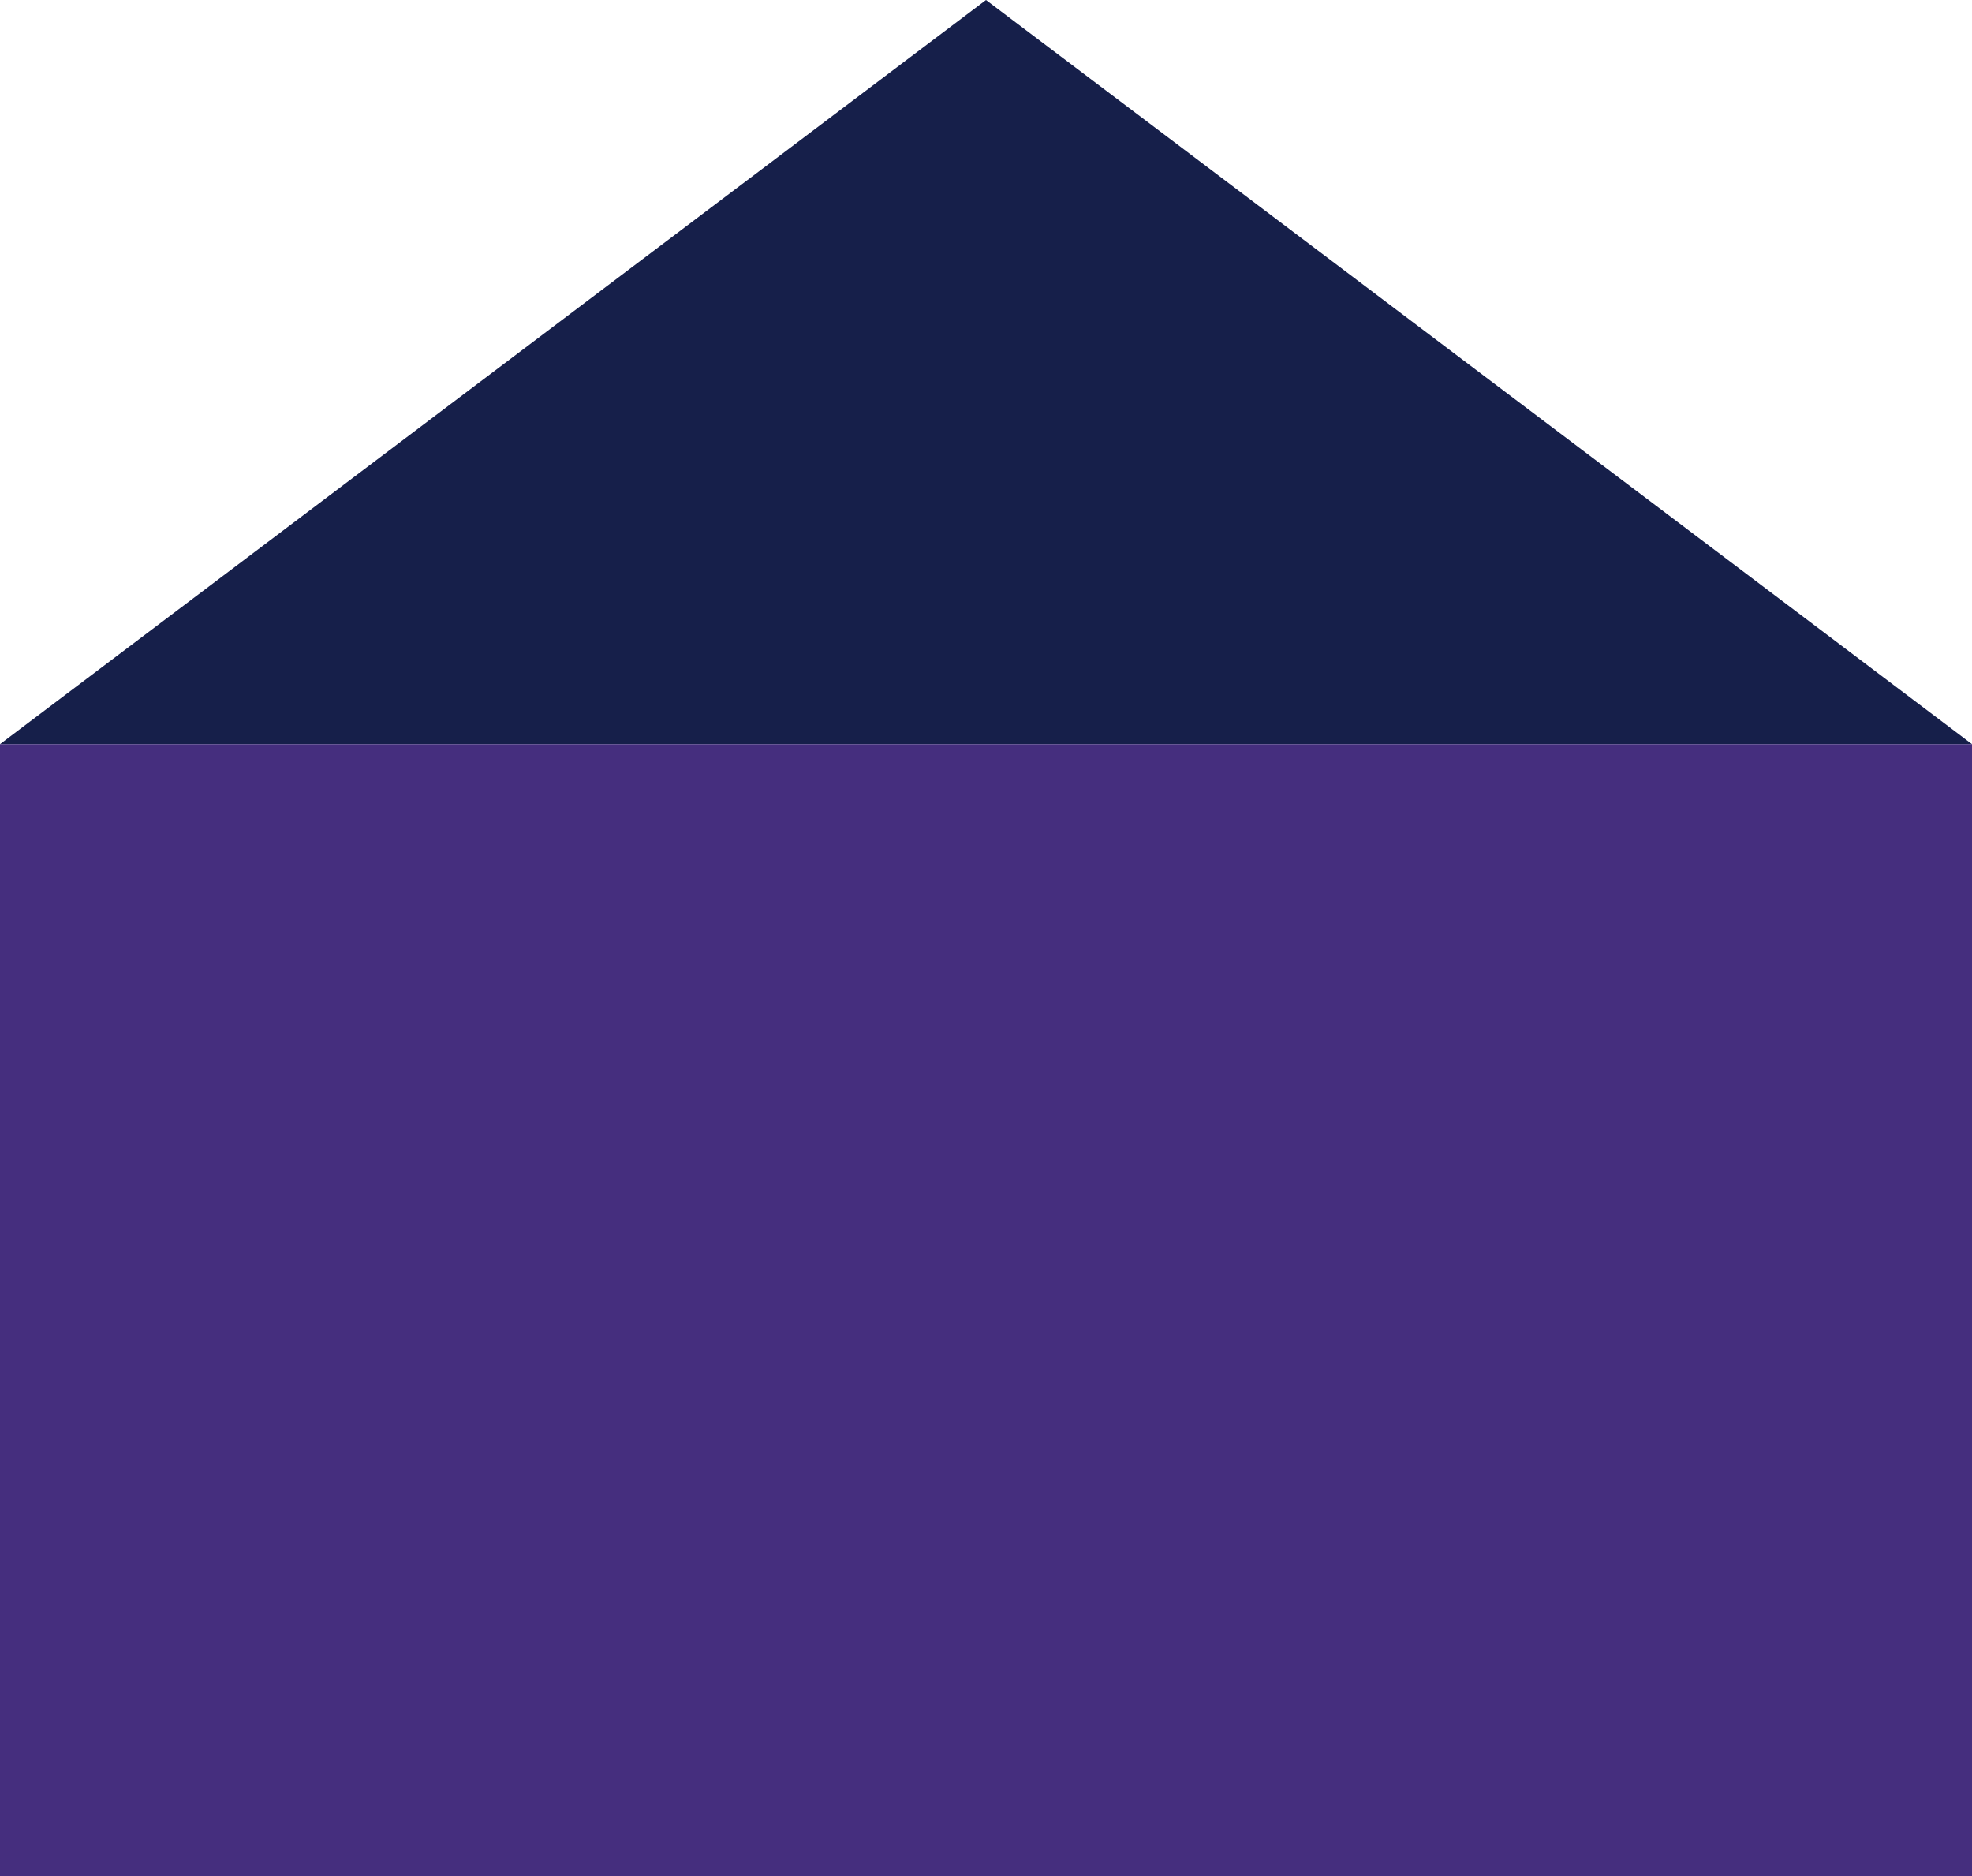 <svg xmlns="http://www.w3.org/2000/svg" width="25.226" height="24" viewBox="0 0 25.226 24">
  <g id="Group_4076" data-name="Group 4076" transform="translate(-24.561 -14.975)">
    <path id="Path_9458" data-name="Path 9458" d="M24.561,24.493H49.787L37.174,14.975Z" transform="translate(0)" fill="#161f4a"/>
    <rect id="Rectangle_1445" data-name="Rectangle 1445" width="25.226" height="14.482" transform="translate(24.561 24.493)" fill="#452e7e"/>
  </g>
</svg>
